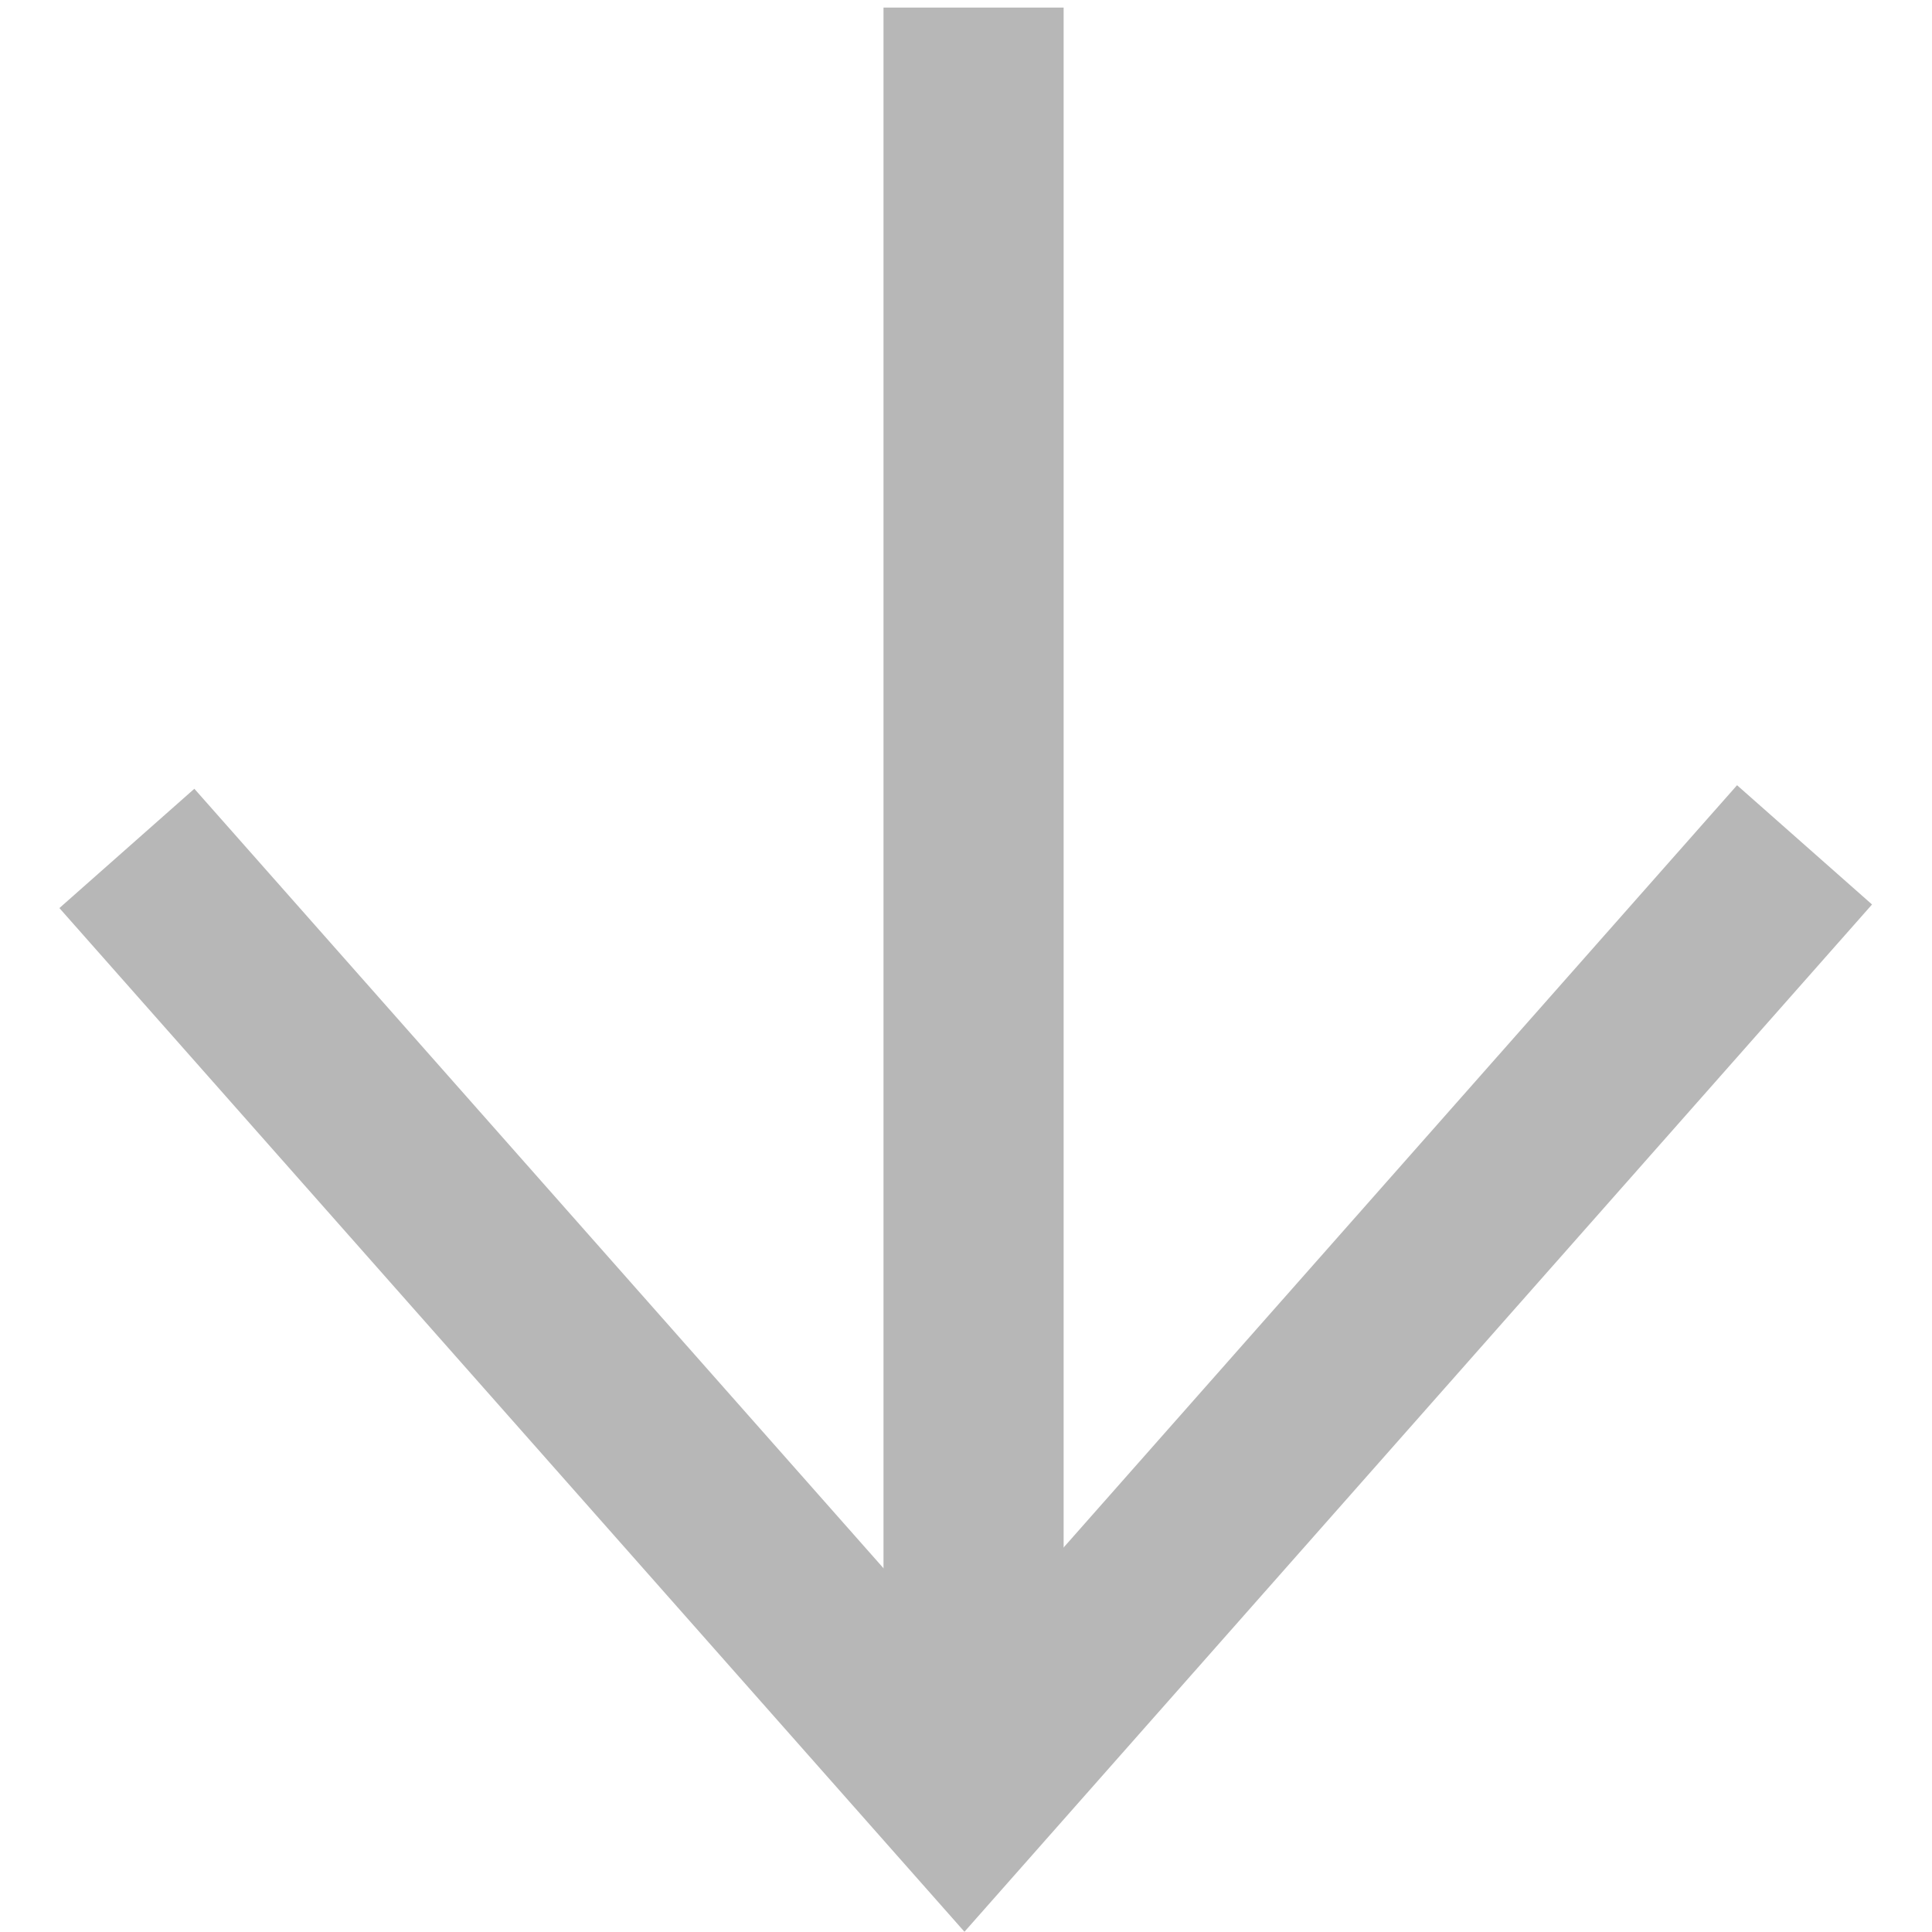 <svg xmlns="http://www.w3.org/2000/svg" width="10.726" height="10.726" viewBox="0 0 10.726 10.726">
  <g id="Group_250" data-name="Group 250" transform="translate(256.857 5518.97) rotate(180)">
    <g id="Group_226" data-name="Group 226" transform="translate(246.531 5518.928) rotate(-90)">
      <g id="Group_121" data-name="Group 121" transform="translate(0 0)">
        <path id="Path_177" data-name="Path 177" d="M0,.435,7.031,0,6.6,7.007" transform="translate(4.956 0) rotate(45)" fill="none" stroke="#b7b7b7" stroke-width="1"/>
        <path id="Path_179" data-name="Path 179" d="M9.262,0H0" transform="translate(0 4.921)" fill="none" stroke="#b7b7b7" stroke-width="1"/>
      </g>
    </g>
  </g>
</svg>
